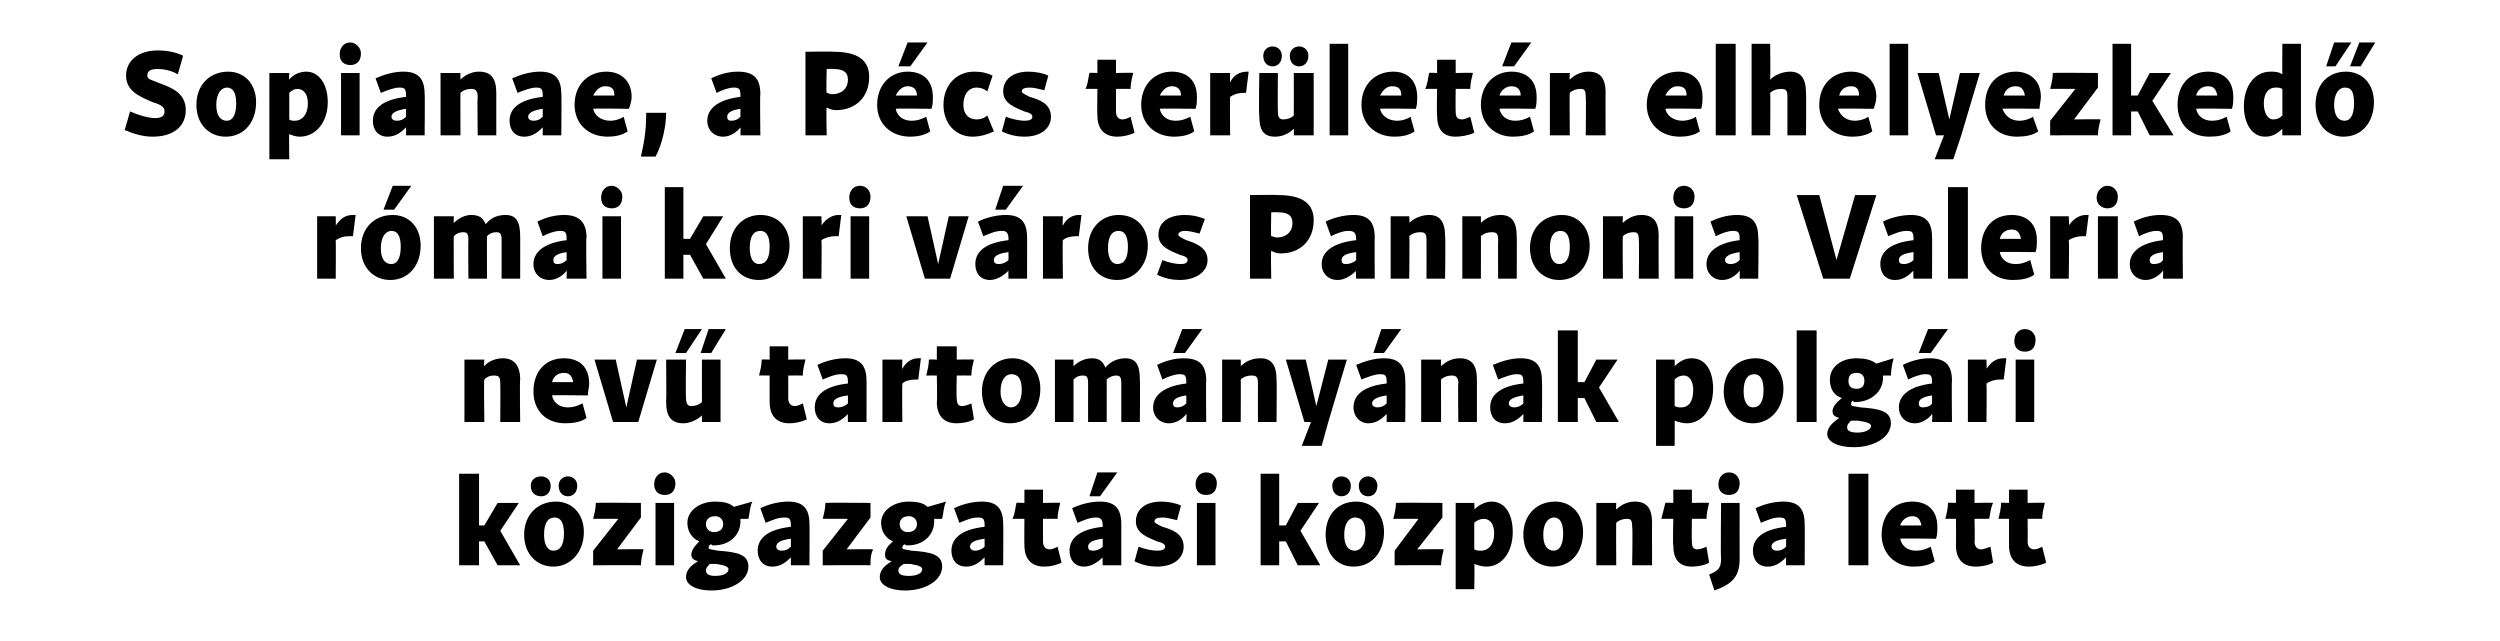 <?xml version="1.0" standalone="no"?>
<!DOCTYPE svg PUBLIC "-//W3C//DTD SVG 1.1//EN" "http://www.w3.org/Graphics/SVG/1.1/DTD/svg11.dtd">
<svg xmlns="http://www.w3.org/2000/svg" version="1.1" width="188.4px" height="48.3px" viewBox="0 -1 188.4 48.3" style="top:-1px">
  <desc>Sopianae, a P cs ter let n elhelyezked r mai kori v ros Pannonia Valeria nev tartom ny nak polg ri k zigazgat si k ...</desc>
  <defs/>
  <g id="Polygon17560">
    <path d="M 34.6 34.7 L 36.1 34.7 L 36.1 38.6 L 36.5 38.6 L 37.5 36.9 L 39.1 36.9 L 37.7 39 L 39.2 41.6 L 37.5 41.6 L 36.5 39.8 L 36.1 39.8 L 36.1 41.6 L 34.6 41.6 L 34.6 34.7 Z M 39.5 39.3 C 39.5 37.8 40.5 36.8 41.9 36.8 C 43.1 36.8 44 37.7 44 39.1 C 44 40.6 43 41.7 41.7 41.7 C 40.5 41.7 39.5 40.8 39.5 39.3 Z M 40 35.6 C 40 35.2 40.3 34.9 40.8 34.9 C 41.2 34.9 41.5 35.2 41.5 35.6 C 41.5 36.1 41.2 36.4 40.8 36.4 C 40.3 36.4 40 36.1 40 35.6 C 40 35.6 40 35.6 40 35.6 Z M 41.7 40.5 C 42.2 40.5 42.5 40.1 42.5 39.2 C 42.5 38.3 42.2 38 41.8 38 C 41.3 38 41 38.4 41 39.3 C 41 40.1 41.3 40.5 41.7 40.5 Z M 42.8 34.9 C 43.2 34.9 43.5 35.2 43.5 35.6 C 43.5 36.1 43.2 36.4 42.8 36.4 C 42.4 36.4 42.1 36.1 42.1 35.6 C 42.1 35.2 42.4 34.9 42.8 34.9 Z M 46.6 38.1 C 46.6 38.1 44.68 38.09 44.7 38.1 C 44.8 37.7 44.9 37.3 44.9 36.9 C 44.9 36.87 48.3 36.9 48.3 36.9 L 48.3 38 L 46.5 40.4 C 46.5 40.4 48.49 40.37 48.5 40.4 C 48.4 40.8 48.3 41.2 48.3 41.6 C 48.27 41.58 44.7 41.6 44.7 41.6 L 44.7 40.5 L 46.6 38.1 Z M 49.4 36.9 L 50.8 36.9 L 50.8 41.6 L 49.4 41.6 L 49.4 36.9 Z M 49.3 35.5 C 49.3 35 49.6 34.6 50.1 34.6 C 50.5 34.6 50.9 35 50.9 35.4 C 50.9 36 50.6 36.3 50.1 36.3 C 49.6 36.3 49.3 36 49.3 35.5 C 49.3 35.5 49.3 35.5 49.3 35.5 Z M 51.7 42.5 C 51.7 42.1 51.9 41.7 52.6 41.3 C 52.3 41.2 52.1 41.1 52.1 40.8 C 52.1 40.5 52.3 40.2 52.7 39.8 C 52.2 39.6 51.8 39.1 51.8 38.4 C 51.8 37.5 52.7 36.8 53.9 36.8 C 54.5 36.8 55 36.9 55.3 37.2 C 55.3 37.2 56.7 36.8 56.7 36.8 C 56.5 37.2 56.5 37.7 56.4 38.1 C 56.4 38.1 55.8 38.1 55.8 38.1 C 55.8 38.2 55.8 38.3 55.8 38.3 C 55.8 39.3 55 40.1 53.8 40.1 C 53.7 40.1 53.6 40.1 53.6 40 C 53.4 40.1 53.4 40.2 53.4 40.3 C 53.4 40.4 53.6 40.4 54.1 40.5 C 55.6 40.6 56.4 40.8 56.4 41.7 C 56.4 42.7 55.2 43.5 53.6 43.5 C 52.5 43.5 51.7 43.1 51.7 42.5 Z M 53.9 42.4 C 54.5 42.4 54.9 42.2 54.9 41.9 C 54.9 41.7 54.6 41.6 54 41.5 C 53.8 41.5 53.6 41.5 53.5 41.5 C 53.3 41.7 53.2 41.8 53.2 42 C 53.2 42.3 53.5 42.4 53.9 42.4 Z M 53.2 38.5 C 53.2 38.9 53.5 39.1 53.8 39.1 C 54.2 39.1 54.5 38.9 54.5 38.5 C 54.5 38.1 54.2 37.9 53.9 37.9 C 53.5 37.9 53.2 38.1 53.2 38.5 C 53.2 38.5 53.2 38.5 53.2 38.5 Z M 59.1 38 C 58.6 38 58.2 38.2 57.7 38.4 C 57.7 38.4 57.3 37.3 57.3 37.3 C 57.9 37 58.7 36.8 59.4 36.8 C 60.5 36.8 61 37.3 61 38.5 C 61.02 38.47 61 41.6 61 41.6 L 59.6 41.6 C 59.6 41.6 59.59 40.99 59.6 41 C 59.2 41.4 58.8 41.7 58.2 41.7 C 57.5 41.7 57.1 41.2 57.1 40.5 C 57.1 39.6 57.8 38.9 59.6 38.7 C 59.6 38.7 59.6 38.6 59.6 38.6 C 59.6 38.1 59.5 38 59.1 38 Z M 58.9 40.5 C 59.2 40.5 59.4 40.4 59.6 40.2 C 59.6 40.2 59.6 39.6 59.6 39.6 C 58.8 39.7 58.5 39.9 58.5 40.2 C 58.5 40.4 58.7 40.5 58.9 40.5 Z M 63.9 38.1 C 63.9 38.1 61.96 38.09 62 38.1 C 62.1 37.7 62.2 37.3 62.2 36.9 C 62.18 36.87 65.6 36.9 65.6 36.9 L 65.6 38 L 63.8 40.4 C 63.8 40.4 65.78 40.37 65.8 40.4 C 65.6 40.8 65.6 41.2 65.6 41.6 C 65.55 41.58 62 41.6 62 41.6 L 62 40.5 L 63.9 38.1 Z M 66.3 42.5 C 66.3 42.1 66.5 41.7 67.2 41.3 C 66.8 41.2 66.7 41.1 66.7 40.8 C 66.7 40.5 66.8 40.2 67.3 39.8 C 66.8 39.6 66.4 39.1 66.4 38.4 C 66.4 37.5 67.3 36.8 68.5 36.8 C 69.1 36.8 69.6 36.9 69.9 37.2 C 69.9 37.2 71.3 36.8 71.3 36.8 C 71.1 37.2 71.1 37.7 71 38.1 C 71 38.1 70.4 38.1 70.4 38.1 C 70.4 38.2 70.4 38.3 70.4 38.3 C 70.4 39.3 69.6 40.1 68.4 40.1 C 68.3 40.1 68.2 40.1 68.2 40 C 68 40.1 68 40.2 68 40.3 C 68 40.4 68.2 40.4 68.7 40.5 C 70.2 40.6 71 40.8 71 41.7 C 71 42.7 69.8 43.5 68.2 43.5 C 67.1 43.5 66.3 43.1 66.3 42.5 Z M 68.5 42.4 C 69.1 42.4 69.5 42.2 69.5 41.9 C 69.5 41.7 69.2 41.6 68.6 41.5 C 68.4 41.5 68.2 41.5 68.1 41.5 C 67.8 41.7 67.7 41.8 67.7 42 C 67.7 42.3 68 42.4 68.5 42.4 Z M 67.8 38.5 C 67.8 38.9 68.1 39.1 68.4 39.1 C 68.8 39.1 69.1 38.9 69.1 38.5 C 69.1 38.1 68.8 37.9 68.5 37.9 C 68.1 37.9 67.8 38.1 67.8 38.5 C 67.8 38.5 67.8 38.5 67.8 38.5 Z M 73.7 38 C 73.2 38 72.8 38.2 72.3 38.4 C 72.3 38.4 71.9 37.3 71.9 37.3 C 72.5 37 73.3 36.8 74 36.8 C 75.1 36.8 75.6 37.3 75.6 38.5 C 75.62 38.47 75.6 41.6 75.6 41.6 L 74.2 41.6 C 74.2 41.6 74.19 40.99 74.2 41 C 73.8 41.4 73.4 41.7 72.8 41.7 C 72.1 41.7 71.7 41.2 71.7 40.5 C 71.7 39.6 72.4 38.9 74.2 38.7 C 74.2 38.7 74.2 38.6 74.2 38.6 C 74.2 38.1 74.1 38 73.7 38 Z M 73.5 40.5 C 73.7 40.5 74 40.4 74.2 40.2 C 74.2 40.2 74.2 39.6 74.2 39.6 C 73.4 39.7 73.1 39.9 73.1 40.2 C 73.1 40.4 73.3 40.5 73.5 40.5 Z M 77.2 40.1 C 77.18 40.08 77.2 38.1 77.2 38.1 C 77.2 38.1 76.35 38.09 76.3 38.1 C 76.5 37.7 76.5 37.3 76.6 36.9 C 76.57 36.87 77.2 36.9 77.2 36.9 L 77.2 35.9 L 78.6 35.9 L 78.6 36.9 C 78.6 36.9 79.91 36.87 79.9 36.9 C 79.8 37.3 79.7 37.7 79.7 38.1 C 79.7 38.09 78.6 38.1 78.6 38.1 C 78.6 38.1 78.6 39.77 78.6 39.8 C 78.6 40.2 78.8 40.4 79.1 40.4 C 79.3 40.4 79.5 40.3 79.7 40.2 C 79.7 40.2 80 41.4 80 41.4 C 79.6 41.6 79.1 41.7 78.7 41.7 C 77.7 41.7 77.2 41.1 77.2 40.1 Z M 82.6 38 C 82.1 38 81.7 38.2 81.2 38.4 C 81.2 38.4 80.8 37.3 80.8 37.3 C 81.4 37 82.2 36.8 82.9 36.8 C 84 36.8 84.5 37.3 84.5 38.5 C 84.5 38.47 84.5 41.6 84.5 41.6 L 83.1 41.6 C 83.1 41.6 83.07 40.99 83.1 41 C 82.7 41.4 82.2 41.7 81.7 41.7 C 81 41.7 80.6 41.2 80.6 40.5 C 80.6 39.6 81.3 38.9 83.1 38.7 C 83.1 38.7 83.1 38.6 83.1 38.6 C 83.1 38.1 82.9 38 82.6 38 Z M 82.4 40.5 C 82.6 40.5 82.9 40.4 83.1 40.2 C 83.1 40.2 83.1 39.6 83.1 39.6 C 82.3 39.7 82 39.9 82 40.2 C 82 40.4 82.1 40.5 82.4 40.5 Z M 82.7 34.6 L 84.2 34.6 L 82.9 36.4 L 82.1 36.4 L 82.7 34.6 Z M 85.5 41.3 C 85.5 41.3 85.8 40.2 85.8 40.2 C 86.3 40.4 86.9 40.5 87.2 40.5 C 87.6 40.5 87.8 40.4 87.8 40.2 C 87.8 40 87.6 39.9 87.2 39.8 C 86.5 39.5 85.6 39.2 85.6 38.3 C 85.6 37.4 86.3 36.8 87.5 36.8 C 88 36.8 88.6 36.9 89 37.1 C 89 37.1 88.7 38.2 88.7 38.2 C 88.3 38.1 87.9 38 87.6 38 C 87.2 38 87 38.1 87 38.3 C 87 38.4 87.2 38.5 87.6 38.7 C 88.3 38.9 89.2 39.2 89.2 40.2 C 89.2 41.1 88.4 41.7 87.2 41.7 C 86.7 41.7 86.1 41.6 85.5 41.3 Z M 90.2 36.9 L 91.6 36.9 L 91.6 41.6 L 90.2 41.6 L 90.2 36.9 Z M 90.1 35.5 C 90.1 35 90.4 34.6 90.9 34.6 C 91.4 34.6 91.7 35 91.7 35.4 C 91.7 36 91.4 36.3 90.9 36.3 C 90.4 36.3 90.1 36 90.1 35.5 C 90.1 35.5 90.1 35.5 90.1 35.5 Z M 95 34.7 L 96.4 34.7 L 96.4 38.6 L 96.9 38.6 L 97.8 36.9 L 99.4 36.9 L 98 39 L 99.5 41.6 L 97.8 41.6 L 96.9 39.8 L 96.4 39.8 L 96.4 41.6 L 95 41.6 L 95 34.7 Z M 99.9 39.3 C 99.9 37.8 100.8 36.8 102.2 36.8 C 103.4 36.8 104.3 37.7 104.3 39.1 C 104.3 40.6 103.4 41.7 102 41.7 C 100.8 41.7 99.9 40.8 99.9 39.3 Z M 100.4 35.6 C 100.4 35.2 100.7 34.9 101.1 34.9 C 101.5 34.9 101.8 35.2 101.8 35.6 C 101.8 36.1 101.5 36.4 101.1 36.4 C 100.7 36.4 100.4 36.1 100.4 35.6 C 100.4 35.6 100.4 35.6 100.4 35.6 Z M 102.1 40.5 C 102.5 40.5 102.9 40.1 102.9 39.2 C 102.9 38.3 102.6 38 102.1 38 C 101.7 38 101.3 38.4 101.3 39.3 C 101.3 40.1 101.6 40.5 102.1 40.5 Z M 103.1 34.9 C 103.5 34.9 103.8 35.2 103.8 35.6 C 103.8 36.1 103.5 36.4 103.1 36.4 C 102.7 36.4 102.4 36.1 102.4 35.6 C 102.4 35.2 102.7 34.9 103.1 34.9 Z M 106.9 38.1 C 106.9 38.1 105.01 38.09 105 38.1 C 105.1 37.7 105.2 37.3 105.2 36.9 C 105.22 36.87 108.7 36.9 108.7 36.9 L 108.7 38 L 106.8 40.4 C 106.8 40.4 108.82 40.37 108.8 40.4 C 108.7 40.8 108.6 41.2 108.6 41.6 C 108.6 41.58 105.1 41.6 105.1 41.6 L 105.1 40.5 L 106.9 38.1 Z M 111.1 41.5 C 111.14 41.49 111.1 43.4 111.1 43.4 L 109.7 43.4 L 109.7 36.9 L 111.1 36.9 C 111.1 36.9 111.14 37.36 111.1 37.4 C 111.5 37 112 36.8 112.4 36.8 C 113.4 36.8 114 37.7 114 39.1 C 114 40.6 113.2 41.7 112 41.7 C 111.7 41.7 111.4 41.6 111.1 41.5 Z M 111.6 40.5 C 112.2 40.5 112.6 40 112.6 39.2 C 112.6 38.5 112.3 38.1 111.8 38.1 C 111.6 38.1 111.3 38.2 111.1 38.4 C 111.1 38.4 111.1 40.4 111.1 40.4 C 111.3 40.5 111.4 40.5 111.6 40.5 Z M 114.8 39.3 C 114.8 37.8 115.8 36.8 117.2 36.8 C 118.4 36.8 119.3 37.7 119.3 39.1 C 119.3 40.6 118.4 41.7 117 41.7 C 115.8 41.7 114.8 40.8 114.8 39.3 Z M 117.1 40.5 C 117.5 40.5 117.8 40.1 117.8 39.2 C 117.8 38.3 117.5 38 117.1 38 C 116.7 38 116.3 38.4 116.3 39.3 C 116.3 40.1 116.6 40.5 117.1 40.5 Z M 122.6 38.1 C 122.3 38.1 122 38.2 121.8 38.4 C 121.78 38.36 121.8 41.6 121.8 41.6 L 120.3 41.6 L 120.3 36.9 L 121.8 36.9 C 121.8 36.9 121.78 37.39 121.8 37.4 C 122.2 37 122.7 36.8 123.2 36.8 C 124.1 36.8 124.5 37.3 124.5 38.4 C 124.49 38.37 124.5 41.6 124.5 41.6 L 123 41.6 C 123 41.6 123.05 38.7 123 38.7 C 123 38.2 122.9 38.1 122.6 38.1 Z M 126.1 40.1 C 126.05 40.08 126.1 38.1 126.1 38.1 C 126.1 38.1 125.23 38.09 125.2 38.1 C 125.3 37.7 125.4 37.3 125.5 36.9 C 125.45 36.87 126.1 36.9 126.1 36.9 L 126.1 35.9 L 127.5 35.9 L 127.5 36.9 C 127.5 36.9 128.79 36.87 128.8 36.9 C 128.7 37.3 128.6 37.7 128.6 38.1 C 128.57 38.09 127.5 38.1 127.5 38.1 C 127.5 38.1 127.48 39.77 127.5 39.8 C 127.5 40.2 127.6 40.4 127.9 40.4 C 128.1 40.4 128.4 40.3 128.6 40.2 C 128.6 40.2 128.8 41.4 128.8 41.4 C 128.5 41.6 127.9 41.7 127.5 41.7 C 126.5 41.7 126.1 41.1 126.1 40.1 Z M 129.7 41.1 C 129.66 41.11 129.7 36.9 129.7 36.9 L 131.1 36.9 C 131.1 36.9 131.09 41.11 131.1 41.1 C 131.1 42.4 130.6 43 129.2 43.5 C 129.2 43.5 128.8 42.3 128.8 42.3 C 129.5 42 129.7 41.8 129.7 41.1 Z M 130.3 34.6 C 130.8 34.6 131.1 35 131.1 35.4 C 131.1 36 130.8 36.3 130.3 36.3 C 129.8 36.3 129.5 36 129.5 35.5 C 129.5 35 129.8 34.6 130.3 34.6 Z M 134.1 38 C 133.6 38 133.2 38.2 132.7 38.4 C 132.7 38.4 132.3 37.3 132.3 37.3 C 132.9 37 133.7 36.8 134.4 36.8 C 135.5 36.8 136 37.3 136 38.5 C 136.02 38.47 136 41.6 136 41.6 L 134.6 41.6 C 134.6 41.6 134.59 40.99 134.6 41 C 134.2 41.4 133.8 41.7 133.2 41.7 C 132.5 41.7 132.1 41.2 132.1 40.5 C 132.1 39.6 132.8 38.9 134.6 38.7 C 134.6 38.7 134.6 38.6 134.6 38.6 C 134.6 38.1 134.5 38 134.1 38 Z M 133.9 40.5 C 134.2 40.5 134.4 40.4 134.6 40.2 C 134.6 40.2 134.6 39.6 134.6 39.6 C 133.8 39.7 133.5 39.9 133.5 40.2 C 133.5 40.4 133.7 40.5 133.9 40.5 Z M 139.3 34.7 L 140.8 34.7 L 140.8 41.6 L 139.3 41.6 L 139.3 34.7 Z M 141.8 39.3 C 141.8 37.8 142.7 36.8 144.1 36.8 C 145.3 36.8 146 37.5 146 38.7 C 146 39 146 39.3 145.9 39.6 C 145.89 39.56 145.9 39.6 145.9 39.6 C 145.9 39.6 143.17 39.56 143.2 39.6 C 143.3 40.1 143.7 40.5 144.4 40.5 C 144.8 40.5 145.1 40.4 145.5 40.2 C 145.5 40.2 145.8 41.3 145.8 41.3 C 145.4 41.6 144.8 41.7 144.2 41.7 C 142.8 41.7 141.8 40.7 141.8 39.3 Z M 144.8 38.6 C 144.7 38.1 144.5 37.9 144.1 37.9 C 143.7 37.9 143.3 38.2 143.2 38.6 C 143.2 38.6 144.8 38.6 144.8 38.6 Z M 147.4 40.1 C 147.42 40.08 147.4 38.1 147.4 38.1 C 147.4 38.1 146.59 38.09 146.6 38.1 C 146.7 37.7 146.8 37.3 146.8 36.9 C 146.82 36.87 147.4 36.9 147.4 36.9 L 147.4 35.9 L 148.8 35.9 L 148.8 36.9 C 148.8 36.9 150.15 36.87 150.2 36.9 C 150 37.3 150 37.7 149.9 38.1 C 149.94 38.09 148.8 38.1 148.8 38.1 C 148.8 38.1 148.84 39.77 148.8 39.8 C 148.8 40.2 149 40.4 149.3 40.4 C 149.5 40.4 149.7 40.3 150 40.2 C 150 40.2 150.2 41.4 150.2 41.4 C 149.9 41.6 149.3 41.7 148.9 41.7 C 147.9 41.7 147.4 41.1 147.4 40.1 Z M 151.4 40.1 C 151.4 40.08 151.4 38.1 151.4 38.1 C 151.4 38.1 150.57 38.09 150.6 38.1 C 150.7 37.7 150.8 37.3 150.8 36.9 C 150.79 36.87 151.4 36.9 151.4 36.9 L 151.4 35.9 L 152.8 35.9 L 152.8 36.9 C 152.8 36.9 154.13 36.87 154.1 36.9 C 154 37.3 153.9 37.7 153.9 38.1 C 153.92 38.09 152.8 38.1 152.8 38.1 C 152.8 38.1 152.82 39.77 152.8 39.8 C 152.8 40.2 153 40.4 153.3 40.4 C 153.5 40.4 153.7 40.3 153.9 40.2 C 153.9 40.2 154.2 41.4 154.2 41.4 C 153.8 41.6 153.3 41.7 152.9 41.7 C 151.9 41.7 151.4 41.1 151.4 40.1 Z " stroke="none" fill="#000"/>
  </g>
  <g id="Polygon17559">
    <path d="M 37.2 27.3 C 36.9 27.3 36.7 27.4 36.5 27.6 C 36.45 27.56 36.5 30.8 36.5 30.8 L 35 30.8 L 35 26.1 L 36.5 26.1 C 36.5 26.1 36.45 26.59 36.5 26.6 C 36.8 26.2 37.4 26 37.9 26 C 38.7 26 39.2 26.5 39.2 27.6 C 39.16 27.57 39.2 30.8 39.2 30.8 L 37.7 30.8 C 37.7 30.8 37.72 27.9 37.7 27.9 C 37.7 27.4 37.6 27.3 37.2 27.3 Z M 40.2 28.5 C 40.2 27 41.1 26 42.5 26 C 43.7 26 44.4 26.7 44.4 27.9 C 44.4 28.2 44.3 28.5 44.3 28.8 C 44.28 28.76 44.3 28.8 44.3 28.8 C 44.3 28.8 41.56 28.76 41.6 28.8 C 41.7 29.3 42.1 29.7 42.8 29.7 C 43.2 29.7 43.5 29.6 43.9 29.4 C 43.9 29.4 44.2 30.5 44.2 30.5 C 43.8 30.8 43.2 30.9 42.6 30.9 C 41.1 30.9 40.2 29.9 40.2 28.5 Z M 43.2 27.8 C 43.1 27.3 42.9 27.1 42.5 27.1 C 42 27.1 41.7 27.4 41.6 27.8 C 41.6 27.8 43.2 27.8 43.2 27.8 Z M 44.8 26.1 L 46.4 26.1 L 47.2 29.7 L 48 26.1 L 49.5 26.1 L 48.1 30.8 L 46.2 30.8 L 44.8 26.1 Z M 51.5 30.9 C 50.6 30.9 50.2 30.4 50.2 29.3 C 50.23 29.29 50.2 26.1 50.2 26.1 L 51.7 26.1 C 51.7 26.1 51.66 28.95 51.7 29 C 51.7 29.4 51.8 29.6 52.1 29.6 C 52.4 29.6 52.7 29.5 52.9 29.3 C 52.89 29.29 52.9 26.1 52.9 26.1 L 54.3 26.1 L 54.3 30.8 L 52.9 30.8 C 52.9 30.8 52.89 30.27 52.9 30.3 C 52.5 30.7 51.9 30.9 51.5 30.9 C 51.5 30.9 51.5 30.9 51.5 30.9 Z M 51.6 23.8 L 52.9 23.8 L 51.7 25.6 L 50.9 25.6 L 51.6 23.8 Z M 53.4 23.8 L 54.7 23.8 L 53.6 25.6 L 52.8 25.6 L 53.4 23.8 Z M 58 29.3 C 57.99 29.28 58 27.3 58 27.3 C 58 27.3 57.16 27.29 57.2 27.3 C 57.3 26.9 57.4 26.5 57.4 26.1 C 57.38 26.07 58 26.1 58 26.1 L 58 25.1 L 59.4 25.1 L 59.4 26.1 C 59.4 26.1 60.72 26.07 60.7 26.1 C 60.6 26.5 60.5 26.9 60.5 27.3 C 60.5 27.29 59.4 27.3 59.4 27.3 C 59.4 27.3 59.41 28.97 59.4 29 C 59.4 29.4 59.6 29.6 59.9 29.6 C 60.1 29.6 60.3 29.5 60.5 29.4 C 60.5 29.4 60.8 30.6 60.8 30.6 C 60.4 30.8 59.9 30.9 59.5 30.9 C 58.5 30.9 58 30.3 58 29.3 Z M 63.4 27.2 C 62.9 27.2 62.5 27.4 62 27.6 C 62 27.6 61.6 26.5 61.6 26.5 C 62.2 26.2 63 26 63.7 26 C 64.8 26 65.3 26.5 65.3 27.7 C 65.31 27.67 65.3 30.8 65.3 30.8 L 63.9 30.8 C 63.9 30.8 63.88 30.19 63.9 30.2 C 63.5 30.6 63.1 30.9 62.5 30.9 C 61.8 30.9 61.4 30.4 61.4 29.7 C 61.4 28.8 62.1 28.1 63.9 27.9 C 63.9 27.9 63.9 27.8 63.9 27.8 C 63.9 27.3 63.8 27.2 63.4 27.2 Z M 63.2 29.7 C 63.4 29.7 63.7 29.6 63.9 29.4 C 63.9 29.4 63.9 28.8 63.9 28.8 C 63.1 28.9 62.8 29.1 62.8 29.4 C 62.8 29.6 62.9 29.7 63.2 29.7 Z M 66.5 26.1 L 68 26.1 C 68 26.1 67.97 26.84 68 26.8 C 68.3 26.2 68.8 26 69.2 26 C 69.3 26 69.4 26 69.4 26 C 69.4 26 69.2 27.6 69.2 27.6 C 69.1 27.6 69 27.6 69 27.6 C 68.6 27.6 68.2 27.7 68 27.9 C 67.97 27.95 68 30.8 68 30.8 L 66.5 30.8 L 66.5 26.1 Z M 70.6 29.3 C 70.64 29.28 70.6 27.3 70.6 27.3 C 70.6 27.3 69.81 27.29 69.8 27.3 C 69.9 26.9 70 26.5 70 26.1 C 70.04 26.07 70.6 26.1 70.6 26.1 L 70.6 25.1 L 72.1 25.1 L 72.1 26.1 C 72.1 26.1 73.37 26.07 73.4 26.1 C 73.3 26.5 73.2 26.9 73.2 27.3 C 73.16 27.29 72.1 27.3 72.1 27.3 C 72.1 27.3 72.06 28.97 72.1 29 C 72.1 29.4 72.2 29.6 72.5 29.6 C 72.7 29.6 73 29.5 73.2 29.4 C 73.2 29.4 73.4 30.6 73.4 30.6 C 73.1 30.8 72.5 30.9 72.1 30.9 C 71.1 30.9 70.6 30.3 70.6 29.3 Z M 74 28.5 C 74 27 75 26 76.3 26 C 77.5 26 78.4 26.9 78.4 28.3 C 78.4 29.8 77.5 30.9 76.1 30.9 C 74.9 30.9 74 30 74 28.5 Z M 76.2 29.7 C 76.6 29.7 77 29.3 77 28.4 C 77 27.5 76.7 27.2 76.2 27.2 C 75.8 27.2 75.4 27.6 75.4 28.5 C 75.4 29.3 75.8 29.7 76.2 29.7 Z M 84.5 27.9 C 84.5 27.4 84.4 27.3 84.1 27.3 C 83.9 27.3 83.6 27.4 83.4 27.6 C 83.41 27.57 83.4 30.8 83.4 30.8 L 82 30.8 C 82 30.8 81.99 27.9 82 27.9 C 82 27.4 81.9 27.3 81.6 27.3 C 81.3 27.3 81.1 27.4 80.9 27.6 C 80.9 27.56 80.9 30.8 80.9 30.8 L 79.5 30.8 L 79.5 26.1 L 80.9 26.1 C 80.9 26.1 80.9 26.6 80.9 26.6 C 81.3 26.2 81.8 26 82.3 26 C 82.8 26 83.1 26.2 83.3 26.7 C 83.7 26.2 84.3 26 84.8 26 C 85.6 26 85.9 26.5 85.9 27.6 C 85.93 27.57 85.9 30.8 85.9 30.8 L 84.5 30.8 L 84.5 27.9 C 84.5 27.9 84.51 27.9 84.5 27.9 Z M 88.9 27.2 C 88.5 27.2 88 27.4 87.6 27.6 C 87.6 27.6 87.2 26.5 87.2 26.5 C 87.8 26.2 88.5 26 89.2 26 C 90.4 26 90.9 26.5 90.9 27.7 C 90.87 27.67 90.9 30.8 90.9 30.8 L 89.4 30.8 C 89.4 30.8 89.44 30.19 89.4 30.2 C 89.1 30.6 88.6 30.9 88.1 30.9 C 87.4 30.9 86.9 30.4 86.9 29.7 C 86.9 28.8 87.7 28.1 89.4 27.9 C 89.4 27.9 89.4 27.8 89.4 27.8 C 89.4 27.3 89.3 27.2 88.9 27.2 Z M 88.7 29.7 C 89 29.7 89.2 29.6 89.4 29.4 C 89.4 29.4 89.4 28.8 89.4 28.8 C 88.7 28.9 88.4 29.1 88.4 29.4 C 88.4 29.6 88.5 29.7 88.7 29.7 Z M 89.1 23.8 L 90.6 23.8 L 89.3 25.6 L 88.4 25.6 L 89.1 23.8 Z M 94.3 27.3 C 94 27.3 93.7 27.4 93.5 27.6 C 93.52 27.56 93.5 30.8 93.5 30.8 L 92.1 30.8 L 92.1 26.1 L 93.5 26.1 C 93.5 26.1 93.52 26.59 93.5 26.6 C 93.9 26.2 94.4 26 95 26 C 95.8 26 96.2 26.5 96.2 27.6 C 96.23 27.57 96.2 30.8 96.2 30.8 L 94.8 30.8 C 94.8 30.8 94.79 27.9 94.8 27.9 C 94.8 27.4 94.7 27.3 94.3 27.3 Z M 96.9 26.1 L 98.4 26.1 L 99.2 29.6 L 100.1 26.1 L 101.5 26.1 L 100.1 30.8 L 99.6 32.6 L 98.1 32.6 L 98.8 30.8 L 98.3 30.8 L 96.9 26.1 Z M 104 27.2 C 103.6 27.2 103.1 27.4 102.6 27.6 C 102.6 27.6 102.2 26.5 102.2 26.5 C 102.9 26.2 103.6 26 104.3 26 C 105.4 26 105.9 26.5 105.9 27.7 C 105.93 27.67 105.9 30.8 105.9 30.8 L 104.5 30.8 C 104.5 30.8 104.5 30.19 104.5 30.2 C 104.1 30.6 103.7 30.9 103.1 30.9 C 102.5 30.9 102 30.4 102 29.7 C 102 28.8 102.7 28.1 104.5 27.9 C 104.5 27.9 104.5 27.8 104.5 27.8 C 104.5 27.3 104.4 27.2 104 27.2 Z M 103.8 29.7 C 104.1 29.7 104.3 29.6 104.5 29.4 C 104.5 29.4 104.5 28.8 104.5 28.8 C 103.8 28.9 103.4 29.1 103.4 29.4 C 103.4 29.6 103.6 29.7 103.8 29.7 Z M 104.1 23.8 L 105.6 23.8 L 104.3 25.6 L 103.5 25.6 L 104.1 23.8 Z M 109.4 27.3 C 109.1 27.3 108.8 27.4 108.6 27.6 C 108.59 27.56 108.6 30.8 108.6 30.8 L 107.1 30.8 L 107.1 26.1 L 108.6 26.1 C 108.6 26.1 108.59 26.59 108.6 26.6 C 109 26.2 109.5 26 110 26 C 110.9 26 111.3 26.5 111.3 27.6 C 111.3 27.57 111.3 30.8 111.3 30.8 L 109.9 30.8 C 109.9 30.8 109.86 27.9 109.9 27.9 C 109.9 27.4 109.7 27.3 109.4 27.3 Z M 114.3 27.2 C 113.9 27.2 113.4 27.4 112.9 27.6 C 112.9 27.6 112.5 26.5 112.5 26.5 C 113.2 26.2 113.9 26 114.6 26 C 115.7 26 116.2 26.5 116.2 27.7 C 116.23 27.67 116.2 30.8 116.2 30.8 L 114.8 30.8 C 114.8 30.8 114.8 30.19 114.8 30.2 C 114.4 30.6 114 30.9 113.4 30.9 C 112.7 30.9 112.3 30.4 112.3 29.7 C 112.3 28.8 113 28.1 114.8 27.9 C 114.8 27.9 114.8 27.8 114.8 27.8 C 114.8 27.3 114.7 27.2 114.3 27.2 Z M 114.1 29.7 C 114.4 29.7 114.6 29.6 114.8 29.4 C 114.8 29.4 114.8 28.8 114.8 28.8 C 114.1 28.9 113.7 29.1 113.7 29.4 C 113.7 29.6 113.9 29.7 114.1 29.7 Z M 117.4 23.9 L 118.9 23.9 L 118.9 27.8 L 119.4 27.8 L 120.3 26.1 L 121.9 26.1 L 120.5 28.2 L 122 30.8 L 120.3 30.8 L 119.4 29 L 118.9 29 L 118.9 30.8 L 117.4 30.8 L 117.4 23.9 Z M 126.2 30.7 C 126.22 30.69 126.2 32.6 126.2 32.6 L 124.8 32.6 L 124.8 26.1 L 126.2 26.1 C 126.2 26.1 126.22 26.56 126.2 26.6 C 126.6 26.2 127 26 127.5 26 C 128.5 26 129.1 26.9 129.1 28.3 C 129.1 29.8 128.3 30.9 127.1 30.9 C 126.8 30.9 126.5 30.8 126.2 30.7 Z M 126.7 29.7 C 127.3 29.7 127.6 29.2 127.6 28.4 C 127.6 27.7 127.3 27.3 126.9 27.3 C 126.6 27.3 126.4 27.4 126.2 27.6 C 126.2 27.6 126.2 29.6 126.2 29.6 C 126.4 29.7 126.5 29.7 126.7 29.7 Z M 129.9 28.5 C 129.9 27 130.9 26 132.3 26 C 133.5 26 134.4 26.9 134.4 28.3 C 134.4 29.8 133.4 30.9 132.1 30.9 C 130.9 30.9 129.9 30 129.9 28.5 Z M 132.1 29.7 C 132.6 29.7 132.9 29.3 132.9 28.4 C 132.9 27.5 132.6 27.2 132.2 27.2 C 131.7 27.2 131.4 27.6 131.4 28.5 C 131.4 29.3 131.7 29.7 132.1 29.7 Z M 135.4 23.9 L 136.9 23.9 L 136.9 30.8 L 135.4 30.8 L 135.4 23.9 Z M 137.7 31.7 C 137.7 31.3 138 30.9 138.6 30.5 C 138.3 30.4 138.1 30.3 138.1 30 C 138.1 29.7 138.3 29.4 138.8 29 C 138.2 28.8 137.9 28.3 137.9 27.6 C 137.9 26.7 138.7 26 139.9 26 C 140.5 26 141 26.1 141.4 26.4 C 141.4 26.4 142.7 26 142.7 26 C 142.6 26.4 142.5 26.9 142.5 27.3 C 142.5 27.3 141.9 27.3 141.9 27.3 C 141.9 27.4 141.9 27.5 141.9 27.5 C 141.9 28.5 141 29.3 139.8 29.3 C 139.8 29.3 139.7 29.3 139.6 29.2 C 139.5 29.3 139.5 29.4 139.5 29.5 C 139.5 29.6 139.6 29.6 140.2 29.7 C 141.7 29.8 142.5 30 142.5 30.9 C 142.5 31.9 141.3 32.7 139.7 32.7 C 138.5 32.7 137.7 32.3 137.7 31.7 Z M 140 31.6 C 140.5 31.6 141 31.4 141 31.1 C 141 30.9 140.7 30.8 140 30.7 C 139.8 30.7 139.7 30.7 139.5 30.7 C 139.3 30.9 139.2 31 139.2 31.2 C 139.2 31.5 139.5 31.6 140 31.6 Z M 139.9 28.3 C 140.3 28.3 140.5 28.1 140.5 27.7 C 140.5 27.3 140.3 27.1 139.9 27.1 C 139.5 27.1 139.3 27.3 139.3 27.7 C 139.3 28.1 139.5 28.3 139.9 28.3 Z M 145.1 27.2 C 144.7 27.2 144.2 27.4 143.8 27.6 C 143.8 27.6 143.4 26.5 143.4 26.5 C 144 26.2 144.7 26 145.4 26 C 146.6 26 147.1 26.5 147.1 27.7 C 147.07 27.67 147.1 30.8 147.1 30.8 L 145.6 30.8 C 145.6 30.8 145.64 30.19 145.6 30.2 C 145.3 30.6 144.8 30.9 144.3 30.9 C 143.6 30.9 143.1 30.4 143.1 29.7 C 143.1 28.8 143.9 28.1 145.6 27.9 C 145.6 27.9 145.6 27.8 145.6 27.8 C 145.6 27.3 145.5 27.2 145.1 27.2 Z M 144.9 29.7 C 145.2 29.7 145.5 29.6 145.6 29.4 C 145.6 29.4 145.6 28.8 145.6 28.8 C 144.9 28.9 144.6 29.1 144.6 29.4 C 144.6 29.6 144.7 29.7 144.9 29.7 Z M 145.3 23.8 L 146.8 23.8 L 145.5 25.6 L 144.6 25.6 L 145.3 23.8 Z M 148.3 26.1 L 149.7 26.1 C 149.7 26.1 149.73 26.84 149.7 26.8 C 150.1 26.2 150.5 26 151 26 C 151.1 26 151.1 26 151.2 26 C 151.2 26 151 27.6 151 27.6 C 150.9 27.6 150.8 27.6 150.7 27.6 C 150.4 27.6 150 27.7 149.7 27.9 C 149.73 27.95 149.7 30.8 149.7 30.8 L 148.3 30.8 L 148.3 26.1 Z M 151.9 26.1 L 153.3 26.1 L 153.3 30.8 L 151.9 30.8 L 151.9 26.1 Z M 151.8 24.7 C 151.8 24.2 152.1 23.8 152.6 23.8 C 153.1 23.8 153.4 24.2 153.4 24.6 C 153.4 25.2 153.1 25.5 152.6 25.5 C 152.1 25.5 151.8 25.2 151.8 24.7 C 151.8 24.7 151.8 24.7 151.8 24.7 Z " stroke="none" fill="#000"/>
  </g>
  <g id="Polygon17558">
    <path d="M 23.9 15.3 L 25.3 15.3 C 25.3 15.3 25.32 16.04 25.3 16 C 25.7 15.4 26.1 15.2 26.6 15.2 C 26.7 15.2 26.7 15.2 26.8 15.2 C 26.8 15.2 26.6 16.8 26.6 16.8 C 26.5 16.8 26.4 16.8 26.3 16.8 C 25.9 16.8 25.6 16.9 25.3 17.1 C 25.32 17.15 25.3 20 25.3 20 L 23.9 20 L 23.9 15.3 Z M 29.4 20.1 C 28.2 20.1 27.2 19.2 27.2 17.7 C 27.2 16.2 28.2 15.2 29.6 15.2 C 30.8 15.2 31.7 16.1 31.7 17.5 C 31.7 19 30.8 20.1 29.4 20.1 C 29.4 20.1 29.4 20.1 29.4 20.1 Z M 29.5 18.9 C 29.9 18.9 30.2 18.5 30.2 17.6 C 30.2 16.7 29.9 16.4 29.5 16.4 C 29.1 16.4 28.7 16.8 28.7 17.7 C 28.7 18.5 29 18.9 29.5 18.9 Z M 29.6 13 L 31 13 L 29.7 14.8 L 28.9 14.8 L 29.6 13 Z M 37.8 17.1 C 37.8 16.6 37.7 16.5 37.4 16.5 C 37.1 16.5 36.9 16.6 36.7 16.8 C 36.69 16.77 36.7 20 36.7 20 L 35.3 20 C 35.3 20 35.27 17.1 35.3 17.1 C 35.3 16.6 35.2 16.5 34.9 16.5 C 34.6 16.5 34.4 16.6 34.2 16.8 C 34.18 16.76 34.2 20 34.2 20 L 32.7 20 L 32.7 15.3 L 34.2 15.3 C 34.2 15.3 34.18 15.8 34.2 15.8 C 34.6 15.4 35.1 15.2 35.5 15.2 C 36.1 15.2 36.4 15.4 36.6 15.9 C 37 15.4 37.5 15.2 38.1 15.2 C 38.9 15.2 39.2 15.7 39.2 16.8 C 39.21 16.77 39.2 20 39.2 20 L 37.8 20 L 37.8 17.1 C 37.8 17.1 37.79 17.1 37.8 17.1 Z M 42.2 16.4 C 41.8 16.4 41.3 16.6 40.9 16.8 C 40.9 16.8 40.5 15.7 40.5 15.7 C 41.1 15.4 41.8 15.2 42.5 15.2 C 43.6 15.2 44.2 15.7 44.2 16.9 C 44.15 16.87 44.2 20 44.2 20 L 42.7 20 C 42.7 20 42.72 19.39 42.7 19.4 C 42.4 19.8 41.9 20.1 41.4 20.1 C 40.7 20.1 40.2 19.6 40.2 18.9 C 40.2 18 41 17.3 42.7 17.1 C 42.7 17.1 42.7 17 42.7 17 C 42.7 16.5 42.6 16.4 42.2 16.4 Z M 42 18.9 C 42.3 18.9 42.5 18.8 42.7 18.6 C 42.7 18.6 42.7 18 42.7 18 C 42 18.1 41.7 18.3 41.7 18.6 C 41.7 18.8 41.8 18.9 42 18.9 Z M 45.4 15.3 L 46.8 15.3 L 46.8 20 L 45.4 20 L 45.4 15.3 Z M 45.3 13.9 C 45.3 13.4 45.6 13 46.1 13 C 46.5 13 46.9 13.4 46.9 13.8 C 46.9 14.4 46.6 14.7 46.1 14.7 C 45.6 14.7 45.3 14.4 45.3 13.9 C 45.3 13.9 45.3 13.9 45.3 13.9 Z M 50.1 13.1 L 51.5 13.1 L 51.5 17 L 52 17 L 53 15.3 L 54.5 15.3 L 53.2 17.4 L 54.7 20 L 53 20 L 52 18.2 L 51.5 18.2 L 51.5 20 L 50.1 20 L 50.1 13.1 Z M 55 17.7 C 55 16.2 56 15.2 57.3 15.2 C 58.6 15.2 59.5 16.1 59.5 17.5 C 59.5 19 58.5 20.1 57.2 20.1 C 55.9 20.1 55 19.2 55 17.7 Z M 57.2 18.9 C 57.7 18.9 58 18.5 58 17.6 C 58 16.7 57.7 16.4 57.3 16.4 C 56.8 16.4 56.5 16.8 56.5 17.7 C 56.5 18.5 56.8 18.9 57.2 18.9 Z M 60.5 15.3 L 61.9 15.3 C 61.9 15.3 61.94 16.04 61.9 16 C 62.3 15.4 62.8 15.2 63.2 15.2 C 63.3 15.2 63.3 15.2 63.4 15.2 C 63.4 15.2 63.2 16.8 63.2 16.8 C 63.1 16.8 63 16.8 62.9 16.8 C 62.6 16.8 62.2 16.9 61.9 17.1 C 61.94 17.15 61.9 20 61.9 20 L 60.5 20 L 60.5 15.3 Z M 64.1 15.3 L 65.5 15.3 L 65.5 20 L 64.1 20 L 64.1 15.3 Z M 64 13.9 C 64 13.4 64.3 13 64.8 13 C 65.3 13 65.6 13.4 65.6 13.8 C 65.6 14.4 65.3 14.7 64.8 14.7 C 64.3 14.7 64 14.4 64 13.9 C 64 13.9 64 13.9 64 13.9 Z M 68.3 15.3 L 69.9 15.3 L 70.7 18.9 L 71.5 15.3 L 73 15.3 L 71.6 20 L 69.7 20 L 68.3 15.3 Z M 75.5 16.4 C 75 16.4 74.6 16.6 74.1 16.8 C 74.1 16.8 73.7 15.7 73.7 15.7 C 74.3 15.4 75.1 15.2 75.8 15.2 C 76.9 15.2 77.4 15.7 77.4 16.9 C 77.41 16.87 77.4 20 77.4 20 L 76 20 C 76 20 75.98 19.39 76 19.4 C 75.6 19.8 75.1 20.1 74.6 20.1 C 73.9 20.1 73.5 19.6 73.5 18.9 C 73.5 18 74.2 17.3 76 17.1 C 76 17.1 76 17 76 17 C 76 16.5 75.8 16.4 75.5 16.4 Z M 75.3 18.9 C 75.5 18.9 75.8 18.8 76 18.6 C 76 18.6 76 18 76 18 C 75.2 18.1 74.9 18.3 74.9 18.6 C 74.9 18.8 75 18.9 75.3 18.9 Z M 75.6 13 L 77.1 13 L 75.8 14.8 L 75 14.8 L 75.6 13 Z M 78.6 15.3 L 80.1 15.3 C 80.1 15.3 80.06 16.04 80.1 16 C 80.4 15.4 80.9 15.2 81.3 15.2 C 81.4 15.2 81.5 15.2 81.5 15.2 C 81.5 15.2 81.3 16.8 81.3 16.8 C 81.2 16.8 81.1 16.8 81.1 16.8 C 80.7 16.8 80.3 16.9 80.1 17.1 C 80.06 17.15 80.1 20 80.1 20 L 78.6 20 L 78.6 15.3 Z M 82 17.7 C 82 16.2 83 15.2 84.3 15.2 C 85.6 15.2 86.5 16.1 86.5 17.5 C 86.5 19 85.5 20.1 84.2 20.1 C 82.9 20.1 82 19.2 82 17.7 Z M 84.2 18.9 C 84.7 18.9 85 18.5 85 17.6 C 85 16.7 84.7 16.4 84.3 16.4 C 83.8 16.4 83.5 16.8 83.5 17.7 C 83.5 18.5 83.8 18.9 84.2 18.9 Z M 87.2 19.7 C 87.2 19.7 87.6 18.6 87.6 18.6 C 88.1 18.8 88.6 18.9 89 18.9 C 89.3 18.9 89.5 18.8 89.5 18.6 C 89.5 18.4 89.3 18.3 88.9 18.2 C 88.2 17.9 87.3 17.6 87.3 16.7 C 87.3 15.8 88 15.2 89.3 15.2 C 89.8 15.2 90.3 15.3 90.8 15.5 C 90.8 15.5 90.4 16.6 90.4 16.6 C 90 16.5 89.6 16.4 89.3 16.4 C 89 16.4 88.8 16.5 88.8 16.7 C 88.8 16.8 89 16.9 89.4 17.1 C 90 17.3 91 17.6 91 18.6 C 91 19.5 90.1 20.1 88.9 20.1 C 88.4 20.1 87.8 20 87.2 19.7 Z M 94.2 13.7 C 94.2 13.7 96.32 13.67 96.3 13.7 C 98.1 13.7 99 14.3 99 15.6 C 99 17.1 98 18.1 96.5 18.1 C 96.2 18.1 96 18 95.8 17.9 C 95.76 17.95 95.8 20 95.8 20 L 94.2 20 L 94.2 13.7 Z M 96.2 16.9 C 96.9 16.9 97.4 16.5 97.4 15.8 C 97.4 15.2 97 15 96.3 15 C 96.27 14.98 95.8 15 95.8 15 C 95.8 15 95.76 16.8 95.8 16.8 C 95.9 16.8 96.1 16.9 96.2 16.9 Z M 101.6 16.4 C 101.2 16.4 100.7 16.6 100.3 16.8 C 100.3 16.8 99.9 15.7 99.9 15.7 C 100.5 15.4 101.3 15.2 102 15.2 C 103.1 15.2 103.6 15.7 103.6 16.9 C 103.58 16.87 103.6 20 103.6 20 L 102.2 20 C 102.2 20 102.15 19.39 102.2 19.4 C 101.8 19.8 101.3 20.1 100.8 20.1 C 100.1 20.1 99.6 19.6 99.6 18.9 C 99.6 18 100.4 17.3 102.2 17.1 C 102.2 17.1 102.2 17 102.2 17 C 102.2 16.5 102 16.4 101.6 16.4 Z M 101.4 18.9 C 101.7 18.9 102 18.8 102.2 18.6 C 102.2 18.6 102.2 18 102.2 18 C 101.4 18.1 101.1 18.3 101.1 18.6 C 101.1 18.8 101.2 18.9 101.4 18.9 Z M 107 16.5 C 106.7 16.5 106.4 16.6 106.2 16.8 C 106.24 16.76 106.2 20 106.2 20 L 104.8 20 L 104.8 15.3 L 106.2 15.3 C 106.2 15.3 106.24 15.79 106.2 15.8 C 106.6 15.4 107.2 15.2 107.7 15.2 C 108.5 15.2 108.9 15.7 108.9 16.8 C 108.95 16.77 108.9 20 108.9 20 L 107.5 20 C 107.5 20 107.51 17.1 107.5 17.1 C 107.5 16.6 107.4 16.5 107 16.5 Z M 112.4 16.5 C 112.1 16.5 111.8 16.6 111.6 16.8 C 111.61 16.76 111.6 20 111.6 20 L 110.2 20 L 110.2 15.3 L 111.6 15.3 C 111.6 15.3 111.61 15.79 111.6 15.8 C 112 15.4 112.5 15.2 113.1 15.2 C 113.9 15.2 114.3 15.7 114.3 16.8 C 114.32 16.77 114.3 20 114.3 20 L 112.9 20 C 112.9 20 112.88 17.1 112.9 17.1 C 112.9 16.6 112.8 16.5 112.4 16.5 Z M 115.3 17.7 C 115.3 16.2 116.3 15.2 117.7 15.2 C 118.9 15.2 119.8 16.1 119.8 17.5 C 119.8 19 118.9 20.1 117.5 20.1 C 116.3 20.1 115.3 19.2 115.3 17.7 Z M 117.5 18.9 C 118 18.9 118.3 18.5 118.3 17.6 C 118.3 16.7 118 16.4 117.6 16.4 C 117.1 16.4 116.8 16.8 116.8 17.7 C 116.8 18.5 117.1 18.9 117.5 18.9 Z M 123.1 16.5 C 122.8 16.5 122.5 16.6 122.3 16.8 C 122.27 16.76 122.3 20 122.3 20 L 120.8 20 L 120.8 15.3 L 122.3 15.3 C 122.3 15.3 122.27 15.79 122.3 15.8 C 122.7 15.4 123.2 15.2 123.7 15.2 C 124.6 15.2 125 15.7 125 16.8 C 124.98 16.77 125 20 125 20 L 123.5 20 C 123.5 20 123.54 17.1 123.5 17.1 C 123.5 16.6 123.4 16.5 123.1 16.5 Z M 126.2 15.3 L 127.6 15.3 L 127.6 20 L 126.2 20 L 126.2 15.3 Z M 126.1 13.9 C 126.1 13.4 126.4 13 126.9 13 C 127.4 13 127.7 13.4 127.7 13.8 C 127.7 14.4 127.4 14.7 126.9 14.7 C 126.4 14.7 126.1 14.4 126.1 13.9 C 126.1 13.9 126.1 13.9 126.1 13.9 Z M 130.6 16.4 C 130.2 16.4 129.7 16.6 129.3 16.8 C 129.3 16.8 128.9 15.7 128.9 15.7 C 129.5 15.4 130.2 15.2 130.9 15.2 C 132 15.2 132.5 15.7 132.5 16.9 C 132.55 16.87 132.5 20 132.5 20 L 131.1 20 C 131.1 20 131.12 19.39 131.1 19.4 C 130.8 19.8 130.3 20.1 129.8 20.1 C 129.1 20.1 128.6 19.6 128.6 18.9 C 128.6 18 129.4 17.3 131.1 17.1 C 131.1 17.1 131.1 17 131.1 17 C 131.1 16.5 131 16.4 130.6 16.4 Z M 130.4 18.9 C 130.7 18.9 130.9 18.8 131.1 18.6 C 131.1 18.6 131.1 18 131.1 18 C 130.4 18.1 130 18.3 130 18.6 C 130 18.8 130.2 18.9 130.4 18.9 Z M 135.4 13.7 L 137.1 13.7 L 138.4 18.6 L 139.8 13.7 L 141.4 13.7 L 139.4 20 L 137.4 20 L 135.4 13.7 Z M 143.7 16.4 C 143.2 16.4 142.8 16.6 142.3 16.8 C 142.3 16.8 141.9 15.7 141.9 15.7 C 142.5 15.4 143.3 15.2 144 15.2 C 145.1 15.2 145.6 15.7 145.6 16.9 C 145.61 16.87 145.6 20 145.6 20 L 144.2 20 C 144.2 20 144.18 19.39 144.2 19.4 C 143.8 19.8 143.4 20.1 142.8 20.1 C 142.1 20.1 141.7 19.6 141.7 18.9 C 141.7 18 142.4 17.3 144.2 17.1 C 144.2 17.1 144.2 17 144.2 17 C 144.2 16.5 144.1 16.4 143.7 16.4 Z M 143.5 18.9 C 143.7 18.9 144 18.8 144.2 18.6 C 144.2 18.6 144.2 18 144.2 18 C 143.4 18.1 143.1 18.3 143.1 18.6 C 143.1 18.8 143.2 18.9 143.5 18.9 Z M 146.8 13.1 L 148.3 13.1 L 148.3 20 L 146.8 20 L 146.8 13.1 Z M 149.3 17.7 C 149.3 16.2 150.2 15.2 151.6 15.2 C 152.8 15.2 153.5 15.9 153.5 17.1 C 153.5 17.4 153.5 17.7 153.4 18 C 153.38 17.96 153.4 18 153.4 18 C 153.4 18 150.66 17.96 150.7 18 C 150.8 18.5 151.2 18.9 151.9 18.9 C 152.3 18.9 152.6 18.8 153 18.6 C 153 18.6 153.3 19.7 153.3 19.7 C 152.9 20 152.3 20.1 151.7 20.1 C 150.2 20.1 149.3 19.1 149.3 17.7 Z M 152.3 17 C 152.2 16.5 152 16.3 151.6 16.3 C 151.1 16.3 150.8 16.6 150.7 17 C 150.7 17 152.3 17 152.3 17 Z M 154.5 15.3 L 155.9 15.3 C 155.9 15.3 155.95 16.04 155.9 16 C 156.3 15.4 156.8 15.2 157.2 15.2 C 157.3 15.2 157.3 15.2 157.4 15.2 C 157.4 15.2 157.2 16.8 157.2 16.8 C 157.1 16.8 157 16.8 156.9 16.8 C 156.6 16.8 156.2 16.9 155.9 17.1 C 155.95 17.15 155.9 20 155.9 20 L 154.5 20 L 154.5 15.3 Z M 158.1 15.3 L 159.6 15.3 L 159.6 20 L 158.1 20 L 158.1 15.3 Z M 158 13.9 C 158 13.4 158.4 13 158.8 13 C 159.3 13 159.6 13.4 159.6 13.8 C 159.6 14.4 159.3 14.7 158.8 14.7 C 158.4 14.7 158 14.4 158 13.9 C 158 13.9 158 13.9 158 13.9 Z M 162.5 16.4 C 162.1 16.4 161.6 16.6 161.2 16.8 C 161.2 16.8 160.8 15.7 160.8 15.7 C 161.4 15.4 162.1 15.2 162.8 15.2 C 164 15.2 164.5 15.7 164.5 16.9 C 164.47 16.87 164.5 20 164.5 20 L 163 20 C 163 20 163.04 19.39 163 19.4 C 162.7 19.8 162.2 20.1 161.7 20.1 C 161 20.1 160.5 19.6 160.5 18.9 C 160.5 18 161.3 17.3 163 17.1 C 163 17.1 163 17 163 17 C 163 16.5 162.9 16.4 162.5 16.4 Z M 162.3 18.9 C 162.6 18.9 162.9 18.8 163 18.6 C 163 18.6 163 18 163 18 C 162.3 18.1 162 18.3 162 18.6 C 162 18.8 162.1 18.9 162.3 18.9 Z " stroke="none" fill="#000"/>
  </g>
  <g id="Polygon17557">
    <path d="M 9.4 8.8 C 9.4 8.8 9.8 7.4 9.8 7.4 C 10.5 7.7 11.2 7.9 11.7 7.9 C 12.2 7.9 12.4 7.7 12.4 7.4 C 12.4 7.1 12.2 6.9 11.5 6.7 C 10.6 6.3 9.5 5.9 9.5 4.7 C 9.5 3.6 10.4 2.8 11.9 2.8 C 12.5 2.8 13.2 2.9 13.8 3.2 C 13.8 3.2 13.4 4.6 13.4 4.6 C 12.9 4.3 12.3 4.2 11.9 4.2 C 11.4 4.2 11.1 4.3 11.1 4.7 C 11.1 5 11.4 5 12.1 5.3 C 12.9 5.6 14 6 14 7.3 C 14 8.5 13.1 9.3 11.5 9.3 C 10.8 9.3 10.1 9.1 9.4 8.8 Z M 14.8 6.9 C 14.8 5.4 15.8 4.4 17.2 4.4 C 18.4 4.4 19.3 5.3 19.3 6.7 C 19.3 8.2 18.4 9.3 17 9.3 C 15.8 9.3 14.8 8.4 14.8 6.9 Z M 17.1 8.1 C 17.5 8.1 17.8 7.7 17.8 6.8 C 17.8 5.9 17.5 5.6 17.1 5.6 C 16.7 5.6 16.3 6 16.3 6.9 C 16.3 7.7 16.6 8.1 17.1 8.1 Z M 21.8 9.1 C 21.77 9.09 21.8 11 21.8 11 L 20.3 11 L 20.3 4.5 L 21.8 4.5 C 21.8 4.5 21.77 4.96 21.8 5 C 22.1 4.6 22.6 4.4 23.1 4.4 C 24 4.4 24.7 5.3 24.7 6.7 C 24.7 8.2 23.8 9.3 22.6 9.3 C 22.3 9.3 22 9.2 21.8 9.1 Z M 22.2 8.1 C 22.8 8.1 23.2 7.6 23.2 6.8 C 23.2 6.1 22.9 5.7 22.4 5.7 C 22.2 5.7 22 5.8 21.8 6 C 21.8 6 21.8 8 21.8 8 C 21.9 8.1 22.1 8.1 22.2 8.1 Z M 25.7 4.5 L 27.1 4.5 L 27.1 9.2 L 25.7 9.2 L 25.7 4.5 Z M 25.6 3.1 C 25.6 2.6 25.9 2.2 26.4 2.2 C 26.8 2.2 27.2 2.6 27.2 3 C 27.2 3.6 26.9 3.9 26.4 3.9 C 25.9 3.9 25.6 3.6 25.6 3.1 C 25.6 3.1 25.6 3.1 25.6 3.1 Z M 30.1 5.6 C 29.7 5.6 29.2 5.8 28.7 6 C 28.7 6 28.3 4.9 28.3 4.9 C 29 4.6 29.7 4.4 30.4 4.4 C 31.5 4.4 32 4.9 32 6.1 C 32.03 6.07 32 9.2 32 9.2 L 30.6 9.2 C 30.6 9.2 30.6 8.59 30.6 8.6 C 30.2 9 29.8 9.3 29.2 9.3 C 28.5 9.3 28.1 8.8 28.1 8.1 C 28.1 7.2 28.8 6.5 30.6 6.3 C 30.6 6.3 30.6 6.2 30.6 6.2 C 30.6 5.7 30.5 5.6 30.1 5.6 Z M 29.9 8.1 C 30.2 8.1 30.4 8 30.6 7.8 C 30.6 7.8 30.6 7.2 30.6 7.2 C 29.9 7.3 29.5 7.5 29.5 7.8 C 29.5 8 29.7 8.1 29.9 8.1 Z M 35.5 5.7 C 35.2 5.7 34.9 5.8 34.7 6 C 34.69 5.96 34.7 9.2 34.7 9.2 L 33.2 9.2 L 33.2 4.5 L 34.7 4.5 C 34.7 4.5 34.69 4.99 34.7 5 C 35.1 4.6 35.6 4.4 36.1 4.4 C 37 4.4 37.4 4.9 37.4 6 C 37.4 5.97 37.4 9.2 37.4 9.2 L 36 9.2 C 36 9.2 35.96 6.3 36 6.3 C 36 5.8 35.8 5.7 35.5 5.7 Z M 40.4 5.6 C 40 5.6 39.5 5.8 39 6 C 39 6 38.6 4.9 38.6 4.9 C 39.3 4.6 40 4.4 40.7 4.4 C 41.8 4.4 42.3 4.9 42.3 6.1 C 42.33 6.07 42.3 9.2 42.3 9.2 L 40.9 9.2 C 40.9 9.2 40.9 8.59 40.9 8.6 C 40.5 9 40.1 9.3 39.5 9.3 C 38.8 9.3 38.4 8.8 38.4 8.1 C 38.4 7.2 39.1 6.5 40.9 6.3 C 40.9 6.3 40.9 6.2 40.9 6.2 C 40.9 5.7 40.8 5.6 40.4 5.6 Z M 40.2 8.1 C 40.5 8.1 40.7 8 40.9 7.8 C 40.9 7.8 40.9 7.2 40.9 7.2 C 40.2 7.3 39.8 7.5 39.8 7.8 C 39.8 8 40 8.1 40.2 8.1 Z M 43.3 6.9 C 43.3 5.4 44.3 4.4 45.7 4.4 C 46.8 4.4 47.6 5.1 47.6 6.3 C 47.6 6.6 47.5 6.9 47.4 7.2 C 47.44 7.16 47.4 7.2 47.4 7.2 C 47.4 7.2 44.72 7.16 44.7 7.2 C 44.8 7.7 45.3 8.1 46 8.1 C 46.3 8.1 46.7 8 47 7.8 C 47 7.8 47.3 8.9 47.3 8.9 C 46.9 9.2 46.3 9.3 45.8 9.3 C 44.3 9.3 43.3 8.3 43.3 6.9 Z M 46.3 6.2 C 46.3 5.7 46.1 5.5 45.6 5.5 C 45.2 5.5 44.9 5.8 44.7 6.2 C 44.7 6.2 46.3 6.2 46.3 6.2 Z M 48.7 7.5 C 48.7 7.5 50.2 7.5 50.2 7.5 C 50.2 8.5 49.9 9.9 49.4 10.8 C 49.4 10.8 48.3 10.8 48.3 10.8 C 48.6 9.5 48.7 8.6 48.7 7.5 Z M 55.3 5.6 C 54.9 5.6 54.4 5.8 54 6 C 54 6 53.6 4.9 53.6 4.9 C 54.2 4.6 54.9 4.4 55.6 4.4 C 56.8 4.4 57.3 4.9 57.3 6.1 C 57.26 6.07 57.3 9.2 57.3 9.2 L 55.8 9.2 C 55.8 9.2 55.82 8.59 55.8 8.6 C 55.5 9 55 9.3 54.5 9.3 C 53.8 9.3 53.3 8.8 53.3 8.1 C 53.3 7.2 54.1 6.5 55.8 6.3 C 55.8 6.3 55.8 6.2 55.8 6.2 C 55.8 5.7 55.7 5.6 55.3 5.6 Z M 55.1 8.1 C 55.4 8.1 55.6 8 55.8 7.8 C 55.8 7.8 55.8 7.2 55.8 7.2 C 55.1 7.3 54.8 7.5 54.8 7.8 C 54.8 8 54.9 8.1 55.1 8.1 Z M 60.7 2.9 C 60.7 2.9 62.81 2.87 62.8 2.9 C 64.6 2.9 65.5 3.5 65.5 4.8 C 65.5 6.3 64.5 7.3 63 7.3 C 62.7 7.3 62.5 7.2 62.3 7.1 C 62.25 7.15 62.3 9.2 62.3 9.2 L 60.7 9.2 L 60.7 2.9 Z M 62.7 6.1 C 63.4 6.1 63.9 5.7 63.9 5 C 63.9 4.4 63.5 4.2 62.8 4.2 C 62.76 4.18 62.3 4.2 62.3 4.2 C 62.3 4.2 62.25 6 62.3 6 C 62.4 6 62.5 6.1 62.7 6.1 Z M 66.1 6.9 C 66.1 5.4 67.1 4.4 68.4 4.4 C 69.6 4.4 70.3 5.1 70.3 6.3 C 70.3 6.6 70.3 6.9 70.2 7.2 C 70.21 7.16 70.2 7.2 70.2 7.2 C 70.2 7.2 67.5 7.16 67.5 7.2 C 67.6 7.7 68 8.1 68.7 8.1 C 69.1 8.1 69.4 8 69.8 7.8 C 69.8 7.8 70.1 8.9 70.1 8.9 C 69.7 9.2 69.1 9.3 68.6 9.3 C 67.1 9.3 66.1 8.3 66.1 6.9 Z M 69.1 6.2 C 69.1 5.7 68.8 5.5 68.4 5.5 C 68 5.5 67.7 5.8 67.5 6.2 C 67.5 6.2 69.1 6.2 69.1 6.2 Z M 68.4 2.2 L 69.9 2.2 L 68.6 4 L 67.7 4 L 68.4 2.2 Z M 71.1 6.9 C 71.1 5.4 72.1 4.4 73.4 4.4 C 74 4.4 74.4 4.5 74.8 4.7 C 74.8 4.7 74.4 5.9 74.4 5.9 C 74.2 5.7 73.9 5.6 73.6 5.6 C 73 5.6 72.6 6.1 72.6 6.9 C 72.6 7.6 73 8 73.6 8 C 73.9 8 74.2 7.9 74.4 7.7 C 74.4 7.7 74.9 8.9 74.9 8.9 C 74.5 9.1 73.9 9.3 73.3 9.3 C 72 9.3 71.1 8.3 71.1 6.9 Z M 75.5 8.9 C 75.5 8.9 75.8 7.8 75.8 7.8 C 76.3 8 76.9 8.1 77.2 8.1 C 77.6 8.1 77.8 8 77.8 7.8 C 77.8 7.6 77.6 7.5 77.2 7.4 C 76.5 7.1 75.6 6.8 75.6 5.9 C 75.6 5 76.3 4.4 77.5 4.4 C 78 4.4 78.6 4.5 79 4.7 C 79 4.7 78.7 5.8 78.7 5.8 C 78.3 5.7 77.9 5.6 77.6 5.6 C 77.2 5.6 77 5.7 77 5.9 C 77 6 77.2 6.1 77.6 6.3 C 78.3 6.5 79.2 6.8 79.2 7.8 C 79.2 8.7 78.4 9.3 77.2 9.3 C 76.7 9.3 76.1 9.2 75.5 8.9 Z M 82.7 7.7 C 82.67 7.68 82.7 5.7 82.7 5.7 C 82.7 5.7 81.85 5.69 81.8 5.7 C 82 5.3 82 4.9 82.1 4.5 C 82.07 4.47 82.7 4.5 82.7 4.5 L 82.7 3.5 L 84.1 3.5 L 84.1 4.5 C 84.1 4.5 85.41 4.47 85.4 4.5 C 85.3 4.9 85.2 5.3 85.2 5.7 C 85.19 5.69 84.1 5.7 84.1 5.7 C 84.1 5.7 84.1 7.37 84.1 7.4 C 84.1 7.8 84.3 8 84.6 8 C 84.8 8 85 7.9 85.2 7.8 C 85.2 7.8 85.5 9 85.5 9 C 85.1 9.2 84.6 9.3 84.2 9.3 C 83.2 9.3 82.7 8.7 82.7 7.7 Z M 86 6.9 C 86 5.4 87 4.4 88.3 4.4 C 89.5 4.4 90.2 5.1 90.2 6.3 C 90.2 6.6 90.2 6.9 90.1 7.2 C 90.11 7.16 90.1 7.2 90.1 7.2 C 90.1 7.2 87.39 7.16 87.4 7.2 C 87.5 7.7 87.9 8.1 88.6 8.1 C 89 8.1 89.3 8 89.7 7.8 C 89.7 7.8 90 8.9 90 8.9 C 89.6 9.2 89 9.3 88.5 9.3 C 87 9.3 86 8.3 86 6.9 Z M 89 6.2 C 89 5.7 88.7 5.5 88.3 5.5 C 87.9 5.5 87.6 5.8 87.4 6.2 C 87.4 6.2 89 6.2 89 6.2 Z M 91.2 4.5 L 92.7 4.5 C 92.7 4.5 92.68 5.24 92.7 5.2 C 93 4.6 93.5 4.4 94 4.4 C 94 4.4 94.1 4.4 94.1 4.4 C 94.1 4.4 93.9 6 93.9 6 C 93.9 6 93.8 6 93.7 6 C 93.3 6 93 6.1 92.7 6.3 C 92.68 6.35 92.7 9.2 92.7 9.2 L 91.2 9.2 L 91.2 4.5 Z M 96.1 9.3 C 95.2 9.3 94.9 8.8 94.9 7.7 C 94.85 7.69 94.9 4.5 94.9 4.5 L 96.3 4.5 C 96.3 4.5 96.28 7.35 96.3 7.4 C 96.3 7.8 96.4 8 96.7 8 C 97 8 97.3 7.9 97.5 7.7 C 97.51 7.69 97.5 4.5 97.5 4.5 L 99 4.5 L 99 9.2 L 97.5 9.2 C 97.5 9.2 97.51 8.67 97.5 8.7 C 97.1 9.1 96.6 9.3 96.1 9.3 C 96.1 9.3 96.1 9.3 96.1 9.3 Z M 95.2 3.2 C 95.2 2.8 95.5 2.5 95.9 2.5 C 96.3 2.5 96.6 2.8 96.6 3.2 C 96.6 3.7 96.3 4 95.9 4 C 95.5 4 95.2 3.7 95.2 3.2 C 95.2 3.2 95.2 3.2 95.2 3.2 Z M 97.9 2.5 C 98.3 2.5 98.6 2.8 98.6 3.2 C 98.6 3.7 98.3 4 97.9 4 C 97.5 4 97.2 3.7 97.2 3.2 C 97.2 2.8 97.5 2.5 97.9 2.5 Z M 100.2 2.3 L 101.6 2.3 L 101.6 9.2 L 100.2 9.2 L 100.2 2.3 Z M 102.6 6.9 C 102.6 5.4 103.6 4.4 105 4.4 C 106.1 4.4 106.8 5.1 106.8 6.3 C 106.8 6.6 106.8 6.9 106.7 7.2 C 106.73 7.16 106.7 7.2 106.7 7.2 C 106.7 7.2 104.01 7.16 104 7.2 C 104.1 7.7 104.6 8.1 105.3 8.1 C 105.6 8.1 106 8 106.3 7.8 C 106.3 7.8 106.6 8.9 106.6 8.9 C 106.2 9.2 105.6 9.3 105.1 9.3 C 103.6 9.3 102.6 8.3 102.6 6.9 Z M 105.6 6.2 C 105.6 5.7 105.4 5.5 104.9 5.5 C 104.5 5.5 104.2 5.8 104 6.2 C 104 6.2 105.6 6.2 105.6 6.2 Z M 108.3 7.7 C 108.26 7.68 108.3 5.7 108.3 5.7 C 108.3 5.7 107.43 5.69 107.4 5.7 C 107.6 5.3 107.6 4.9 107.7 4.5 C 107.66 4.47 108.3 4.5 108.3 4.5 L 108.3 3.5 L 109.7 3.5 L 109.7 4.5 C 109.7 4.5 111 4.47 111 4.5 C 110.9 4.9 110.8 5.3 110.8 5.7 C 110.78 5.69 109.7 5.7 109.7 5.7 C 109.7 5.7 109.68 7.37 109.7 7.4 C 109.7 7.8 109.8 8 110.2 8 C 110.3 8 110.6 7.9 110.8 7.8 C 110.8 7.8 111.1 9 111.1 9 C 110.7 9.2 110.1 9.3 109.7 9.3 C 108.7 9.3 108.3 8.7 108.3 7.7 Z M 111.6 6.9 C 111.6 5.4 112.6 4.4 113.9 4.4 C 115.1 4.4 115.8 5.1 115.8 6.3 C 115.8 6.6 115.8 6.9 115.7 7.2 C 115.7 7.16 115.7 7.2 115.7 7.2 C 115.7 7.2 112.98 7.16 113 7.2 C 113.1 7.7 113.5 8.1 114.2 8.1 C 114.6 8.1 114.9 8 115.3 7.8 C 115.3 7.8 115.6 8.9 115.6 8.9 C 115.2 9.2 114.6 9.3 114 9.3 C 112.6 9.3 111.6 8.3 111.6 6.9 Z M 114.6 6.2 C 114.6 5.7 114.3 5.5 113.9 5.5 C 113.5 5.5 113.1 5.8 113 6.2 C 113 6.2 114.6 6.2 114.6 6.2 Z M 113.9 2.2 L 115.4 2.2 L 114.1 4 L 113.2 4 L 113.9 2.2 Z M 119.1 5.7 C 118.8 5.7 118.5 5.8 118.3 6 C 118.27 5.96 118.3 9.2 118.3 9.2 L 116.8 9.2 L 116.8 4.5 L 118.3 4.5 C 118.3 4.5 118.27 4.99 118.3 5 C 118.7 4.6 119.2 4.4 119.7 4.4 C 120.6 4.4 121 4.9 121 6 C 120.98 5.97 121 9.2 121 9.2 L 119.5 9.2 C 119.5 9.2 119.54 6.3 119.5 6.3 C 119.5 5.8 119.4 5.7 119.1 5.7 Z M 124.1 6.9 C 124.1 5.4 125.1 4.4 126.5 4.4 C 127.6 4.4 128.3 5.1 128.3 6.3 C 128.3 6.6 128.3 6.9 128.2 7.2 C 128.22 7.16 128.2 7.2 128.2 7.2 C 128.2 7.2 125.51 7.16 125.5 7.2 C 125.6 7.7 126.1 8.1 126.8 8.1 C 127.1 8.1 127.5 8 127.8 7.8 C 127.8 7.8 128.1 8.9 128.1 8.9 C 127.7 9.2 127.1 9.3 126.6 9.3 C 125.1 9.3 124.1 8.3 124.1 6.9 Z M 127.1 6.2 C 127.1 5.7 126.9 5.5 126.4 5.5 C 126 5.5 125.7 5.8 125.5 6.2 C 125.5 6.2 127.1 6.2 127.1 6.2 Z M 129.3 2.3 L 130.8 2.3 L 130.8 9.2 L 129.3 9.2 L 129.3 2.3 Z M 134.2 5.7 C 133.9 5.7 133.6 5.8 133.4 6 C 133.43 5.96 133.4 9.2 133.4 9.2 L 132 9.2 L 132 2.3 L 133.4 2.3 C 133.4 2.3 133.43 5 133.4 5 C 133.8 4.6 134.4 4.4 134.9 4.4 C 135.7 4.4 136.1 4.9 136.1 6 C 136.13 5.97 136.1 9.2 136.1 9.2 L 134.7 9.2 C 134.7 9.2 134.7 6.3 134.7 6.3 C 134.7 5.8 134.6 5.7 134.2 5.7 Z M 137.1 6.9 C 137.1 5.4 138.1 4.4 139.5 4.4 C 140.6 4.4 141.4 5.1 141.4 6.3 C 141.4 6.6 141.3 6.9 141.2 7.2 C 141.24 7.16 141.2 7.2 141.2 7.2 C 141.2 7.2 138.53 7.16 138.5 7.2 C 138.7 7.7 139.1 8.1 139.8 8.1 C 140.1 8.1 140.5 8 140.8 7.8 C 140.8 7.8 141.1 8.9 141.1 8.9 C 140.7 9.2 140.1 9.3 139.6 9.3 C 138.1 9.3 137.1 8.3 137.1 6.9 Z M 140.1 6.2 C 140.1 5.7 139.9 5.5 139.5 5.5 C 139 5.5 138.7 5.8 138.6 6.2 C 138.6 6.2 140.1 6.2 140.1 6.2 Z M 142.4 2.3 L 143.8 2.3 L 143.8 9.2 L 142.4 9.2 L 142.4 2.3 Z M 144.5 4.5 L 146.1 4.5 L 146.9 8 L 147.7 4.5 L 149.2 4.5 L 147.8 9.2 L 147.2 11 L 145.8 11 L 146.5 9.2 L 145.9 9.2 L 144.5 4.5 Z M 149.6 6.9 C 149.6 5.4 150.5 4.4 151.9 4.4 C 153 4.4 153.8 5.1 153.8 6.3 C 153.8 6.6 153.7 6.9 153.7 7.2 C 153.67 7.16 153.6 7.2 153.6 7.2 C 153.6 7.2 150.95 7.16 150.9 7.2 C 151.1 7.7 151.5 8.1 152.2 8.1 C 152.5 8.1 152.9 8 153.2 7.8 C 153.2 7.8 153.6 8.9 153.6 8.9 C 153.2 9.2 152.6 9.3 152 9.3 C 150.5 9.3 149.6 8.3 149.6 6.9 Z M 152.6 6.2 C 152.5 5.7 152.3 5.5 151.9 5.5 C 151.4 5.5 151.1 5.8 151 6.2 C 151 6.2 152.6 6.2 152.6 6.2 Z M 156.4 5.7 C 156.4 5.7 154.47 5.69 154.5 5.7 C 154.6 5.3 154.7 4.9 154.7 4.5 C 154.69 4.47 158.1 4.5 158.1 4.5 L 158.1 5.6 L 156.3 8 C 156.3 8 158.29 7.97 158.3 8 C 158.2 8.4 158.1 8.8 158.1 9.2 C 158.06 9.18 154.5 9.2 154.5 9.2 L 154.5 8.1 L 156.4 5.7 Z M 159.2 2.3 L 160.6 2.3 L 160.6 6.2 L 161.1 6.2 L 162 4.5 L 163.6 4.5 L 162.2 6.6 L 163.8 9.2 L 162 9.2 L 161.1 7.4 L 160.6 7.4 L 160.6 9.2 L 159.2 9.2 L 159.2 2.3 Z M 164.1 6.9 C 164.1 5.4 165 4.4 166.4 4.4 C 167.6 4.4 168.3 5.1 168.3 6.3 C 168.3 6.6 168.3 6.9 168.2 7.2 C 168.18 7.16 168.2 7.2 168.2 7.2 C 168.2 7.2 165.46 7.16 165.5 7.2 C 165.6 7.7 166 8.1 166.7 8.1 C 167.1 8.1 167.4 8 167.8 7.8 C 167.8 7.8 168.1 8.9 168.1 8.9 C 167.7 9.2 167.1 9.3 166.5 9.3 C 165 9.3 164.1 8.3 164.1 6.9 Z M 167.1 6.2 C 167 5.7 166.8 5.5 166.4 5.5 C 165.9 5.5 165.6 5.8 165.5 6.2 C 165.5 6.2 167.1 6.2 167.1 6.2 Z M 169.1 7 C 169.1 5.5 169.9 4.4 171.1 4.4 C 171.4 4.4 171.7 4.4 172 4.6 C 171.98 4.56 172 2.3 172 2.3 L 173.4 2.3 L 173.4 9.2 L 172 9.2 C 172 9.2 171.98 8.68 172 8.7 C 171.6 9.1 171.2 9.3 170.7 9.3 C 169.7 9.3 169.1 8.3 169.1 7 Z M 171.3 8 C 171.6 8 171.8 7.9 172 7.7 C 172 7.7 172 5.7 172 5.7 C 171.8 5.6 171.7 5.6 171.5 5.6 C 170.9 5.6 170.6 6.1 170.6 6.8 C 170.6 7.5 170.9 8 171.3 8 Z M 176.6 9.3 C 175.4 9.3 174.5 8.4 174.5 6.9 C 174.5 5.4 175.4 4.4 176.8 4.4 C 178 4.4 178.9 5.3 178.9 6.7 C 178.9 8.2 178 9.3 176.6 9.3 C 176.6 9.3 176.6 9.3 176.6 9.3 Z M 175.9 2.2 L 177.2 2.2 L 176 4 L 175.3 4 L 175.9 2.2 Z M 175.9 6.9 C 175.9 7.7 176.2 8.1 176.7 8.1 C 177.1 8.1 177.4 7.7 177.4 6.8 C 177.4 5.9 177.2 5.6 176.7 5.6 C 176.3 5.6 175.9 6 175.9 6.9 C 175.9 6.9 175.9 6.9 175.9 6.9 Z M 177.8 2.2 L 179 2.2 L 177.9 4 L 177.1 4 L 177.8 2.2 Z " stroke="none" fill="#000"/>
  </g>
</svg>